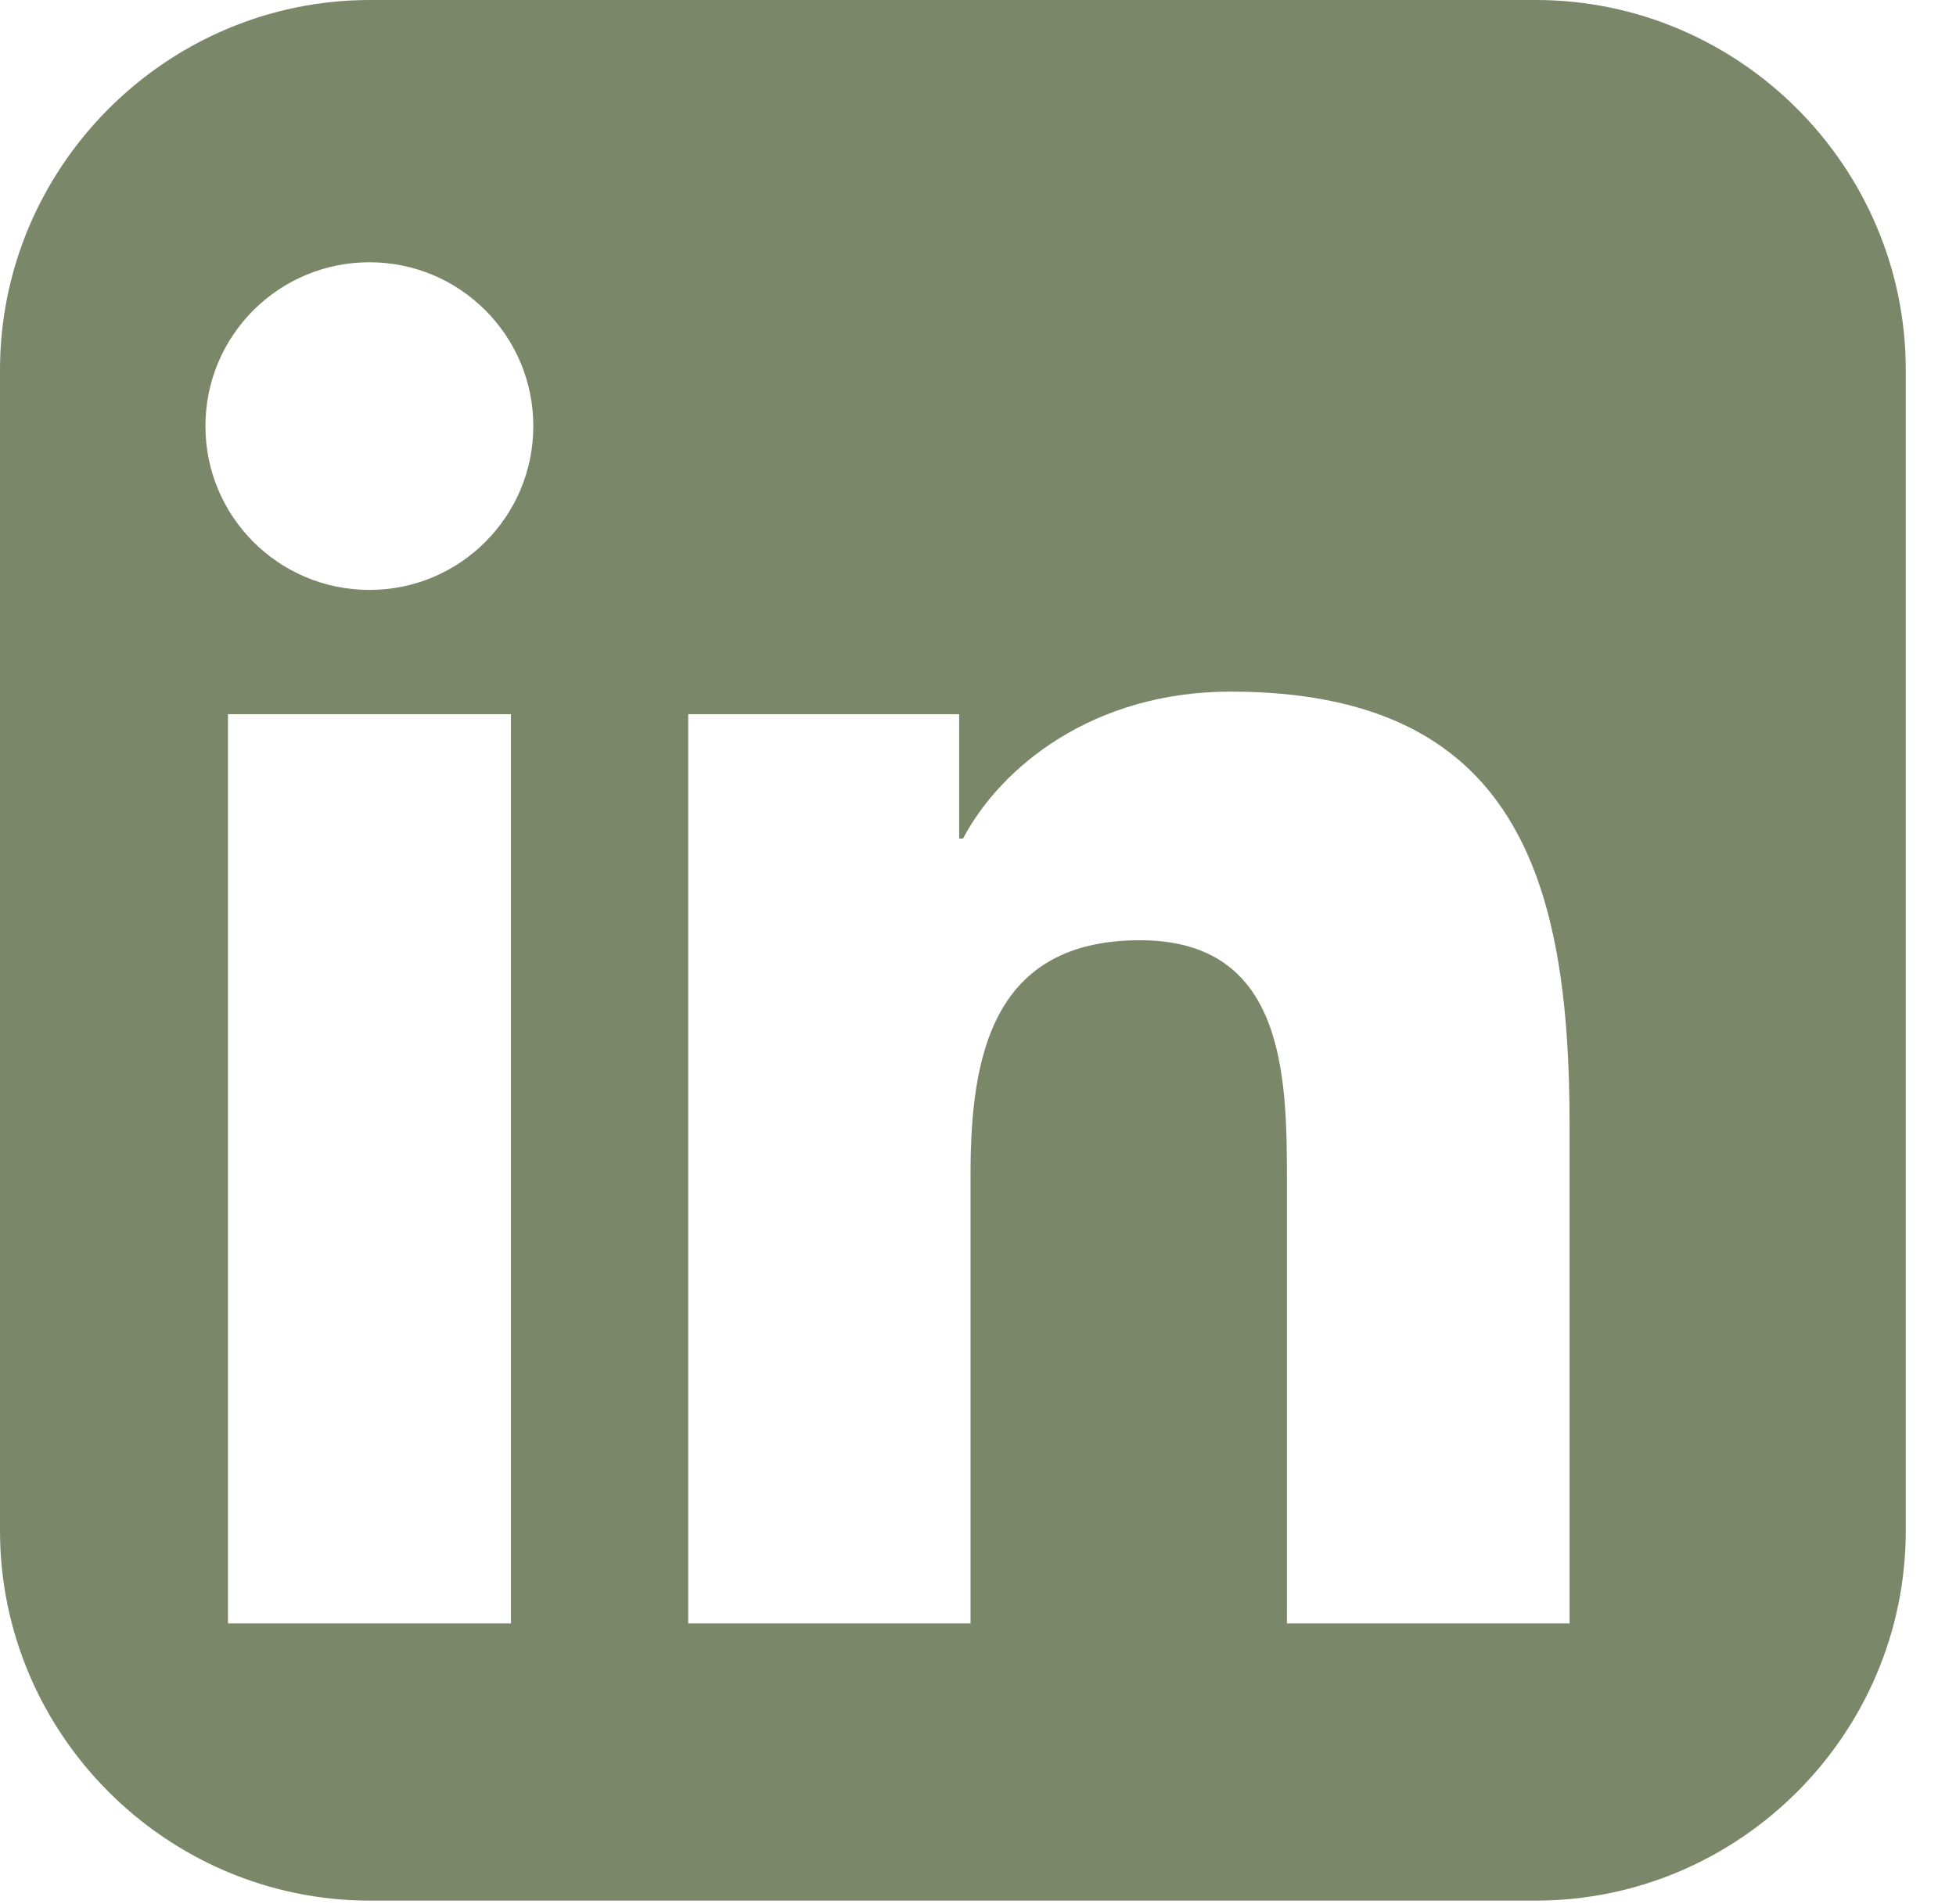 <?xml version="1.0" encoding="UTF-8" standalone="no"?>
<!DOCTYPE svg PUBLIC "-//W3C//DTD SVG 1.1//EN" "http://www.w3.org/Graphics/SVG/1.1/DTD/svg11.dtd">
<svg width="100%" height="100%" viewBox="0 0 38 37" version="1.1" xmlns="http://www.w3.org/2000/svg" xmlns:xlink="http://www.w3.org/1999/xlink" xml:space="preserve" xmlns:serif="http://www.serif.com/" style="fill-rule:evenodd;clip-rule:evenodd;stroke-linejoin:round;stroke-miterlimit:2;">
    <g transform="matrix(1,0,0,1,-288.635,-394.095)">
        <path d="M318.47,394.095L295.824,394.095C291.87,394.095 288.635,397.33 288.635,401.284L288.635,423.838C288.635,427.792 291.87,431.026 295.824,431.026L318.47,431.026C322.424,431.026 325.659,427.792 325.659,423.838L325.659,401.284C325.659,397.33 322.424,394.095 318.47,394.095ZM298.561,425.64L293.064,425.64L293.064,407.973L298.561,407.973L298.561,425.64ZM295.814,405.558C294.049,405.558 292.626,404.133 292.626,402.374C292.626,400.616 294.049,399.191 295.814,399.191C297.57,399.191 298.996,400.616 298.996,402.374C298.996,404.133 297.57,405.558 295.814,405.558ZM319.128,425.64L313.637,425.64L313.637,417.048C313.637,415.002 313.602,412.365 310.783,412.365C307.925,412.365 307.49,414.598 307.49,416.903L307.49,425.64L302.005,425.64L302.005,407.973L307.269,407.973L307.269,410.389L307.344,410.389C308.077,409 309.867,407.534 312.539,407.534C318.101,407.534 319.128,411.193 319.128,415.952L319.128,425.64Z" style="fill:rgb(122,135,105);fill-rule:nonzero;"/>
    </g>
</svg>
